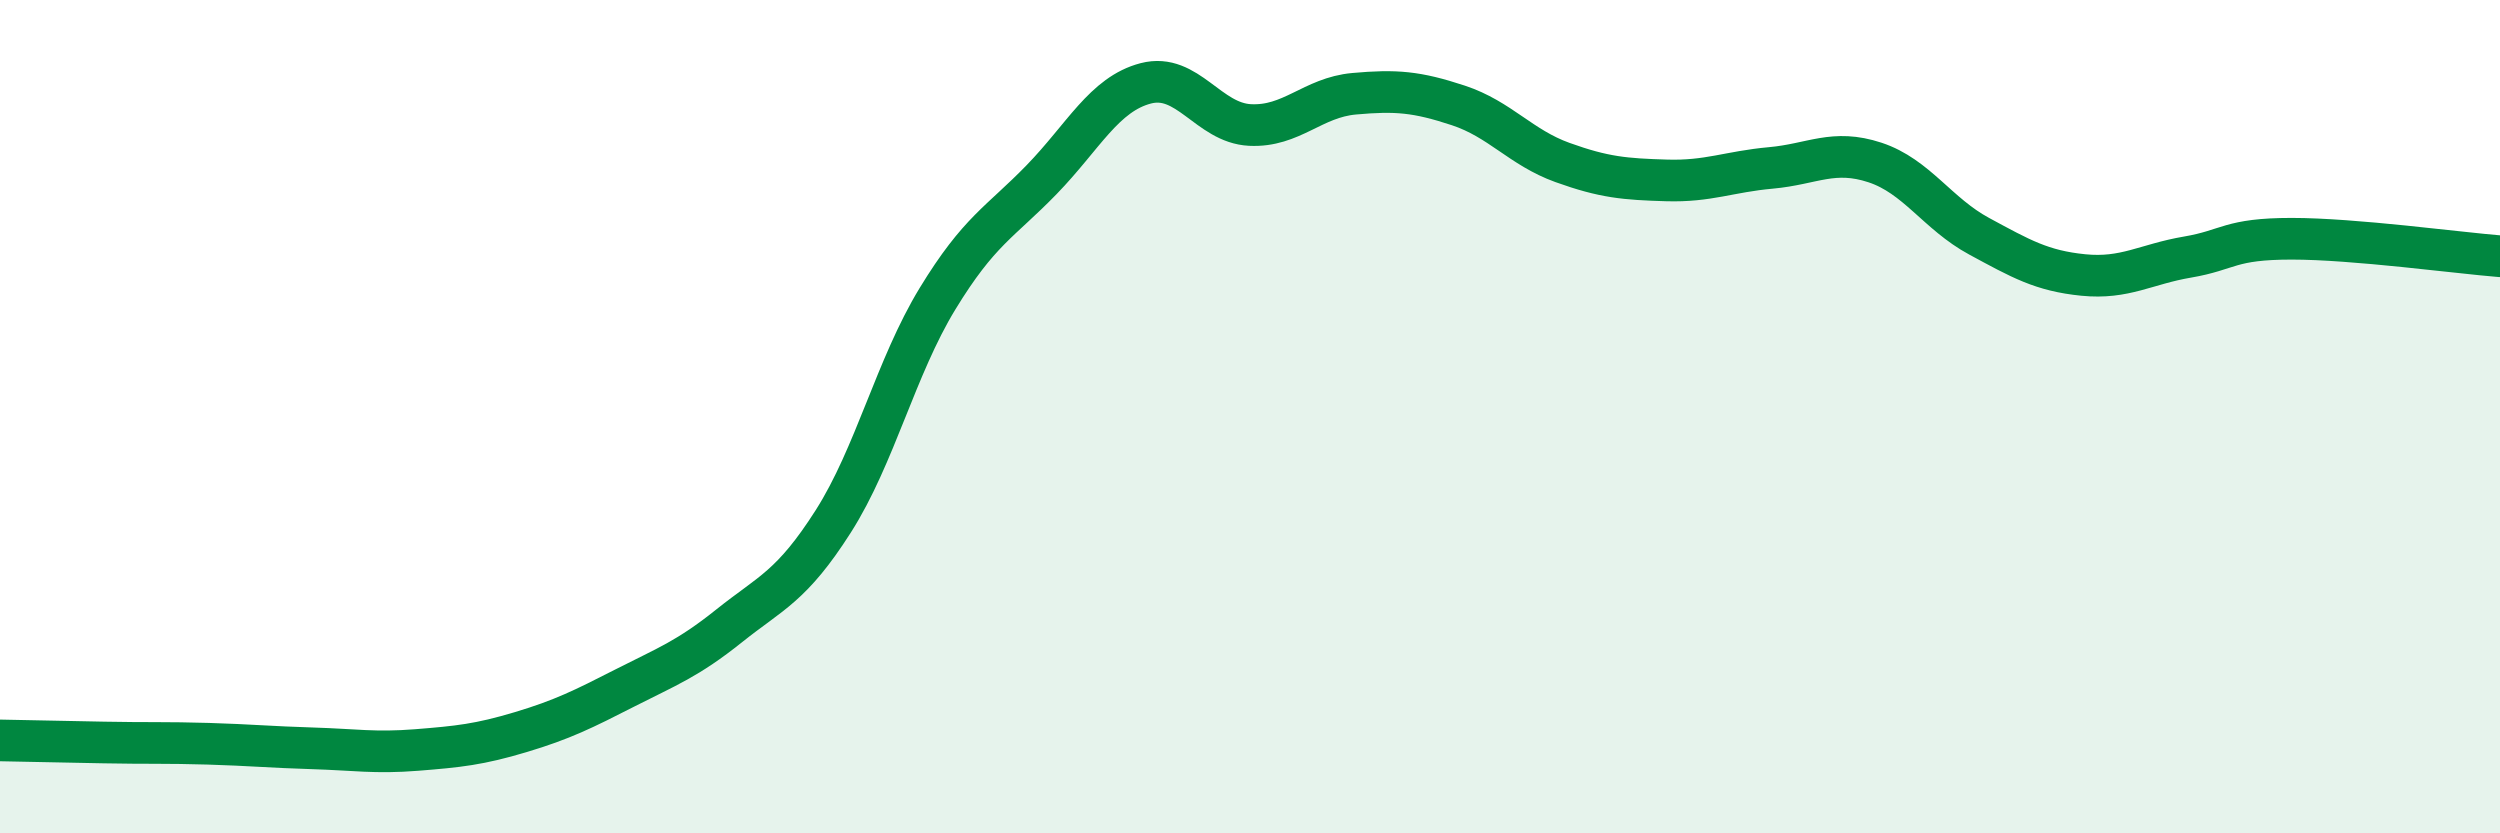 
    <svg width="60" height="20" viewBox="0 0 60 20" xmlns="http://www.w3.org/2000/svg">
      <path
        d="M 0,17.77 C 0.5,17.78 1.5,17.8 2.5,17.82 C 3.5,17.84 4,17.82 5,17.85 C 6,17.88 6.5,17.93 7.5,17.96 C 8.5,17.99 9,18.08 10,18 C 11,17.92 11.5,17.87 12.5,17.57 C 13.5,17.27 14,17.02 15,16.51 C 16,16 16.5,15.82 17.5,15.02 C 18.5,14.22 19,14.08 20,12.51 C 21,10.94 21.5,8.81 22.5,7.17 C 23.5,5.53 24,5.34 25,4.31 C 26,3.28 26.5,2.26 27.5,2 C 28.5,1.74 29,2.95 30,3 C 31,3.05 31.5,2.34 32.5,2.25 C 33.5,2.16 34,2.2 35,2.53 C 36,2.86 36.5,3.54 37.5,3.9 C 38.5,4.26 39,4.3 40,4.33 C 41,4.36 41.5,4.12 42.5,4.03 C 43.5,3.94 44,3.57 45,3.9 C 46,4.23 46.5,5.13 47.5,5.67 C 48.5,6.21 49,6.5 50,6.6 C 51,6.7 51.5,6.34 52.5,6.17 C 53.5,6 53.5,5.73 55,5.73 C 56.5,5.73 59,6.07 60,6.15L60 20L0 20Z"
        fill="#008740"
        opacity="0.1"
        stroke-linecap="round"
        stroke-linejoin="round"
      />
      <path
        d="M 0,17.77 C 0.5,17.78 1.5,17.8 2.5,17.82 C 3.5,17.84 4,17.82 5,17.85 C 6,17.88 6.5,17.93 7.5,17.96 C 8.5,17.99 9,18.08 10,18 C 11,17.92 11.5,17.87 12.5,17.57 C 13.5,17.27 14,17.02 15,16.51 C 16,16 16.5,15.82 17.5,15.02 C 18.5,14.22 19,14.08 20,12.51 C 21,10.94 21.5,8.81 22.5,7.17 C 23.5,5.53 24,5.34 25,4.31 C 26,3.28 26.5,2.26 27.5,2 C 28.5,1.74 29,2.95 30,3 C 31,3.05 31.5,2.34 32.5,2.25 C 33.5,2.16 34,2.2 35,2.53 C 36,2.86 36.5,3.54 37.5,3.9 C 38.5,4.26 39,4.3 40,4.33 C 41,4.36 41.5,4.12 42.5,4.03 C 43.5,3.94 44,3.57 45,3.9 C 46,4.23 46.5,5.13 47.5,5.67 C 48.5,6.21 49,6.5 50,6.6 C 51,6.7 51.5,6.34 52.5,6.17 C 53.5,6 53.5,5.73 55,5.73 C 56.5,5.73 59,6.07 60,6.15"
        stroke="#008740"
        stroke-width="1"
        fill="none"
        stroke-linecap="round"
        stroke-linejoin="round"
      />
    </svg>
  